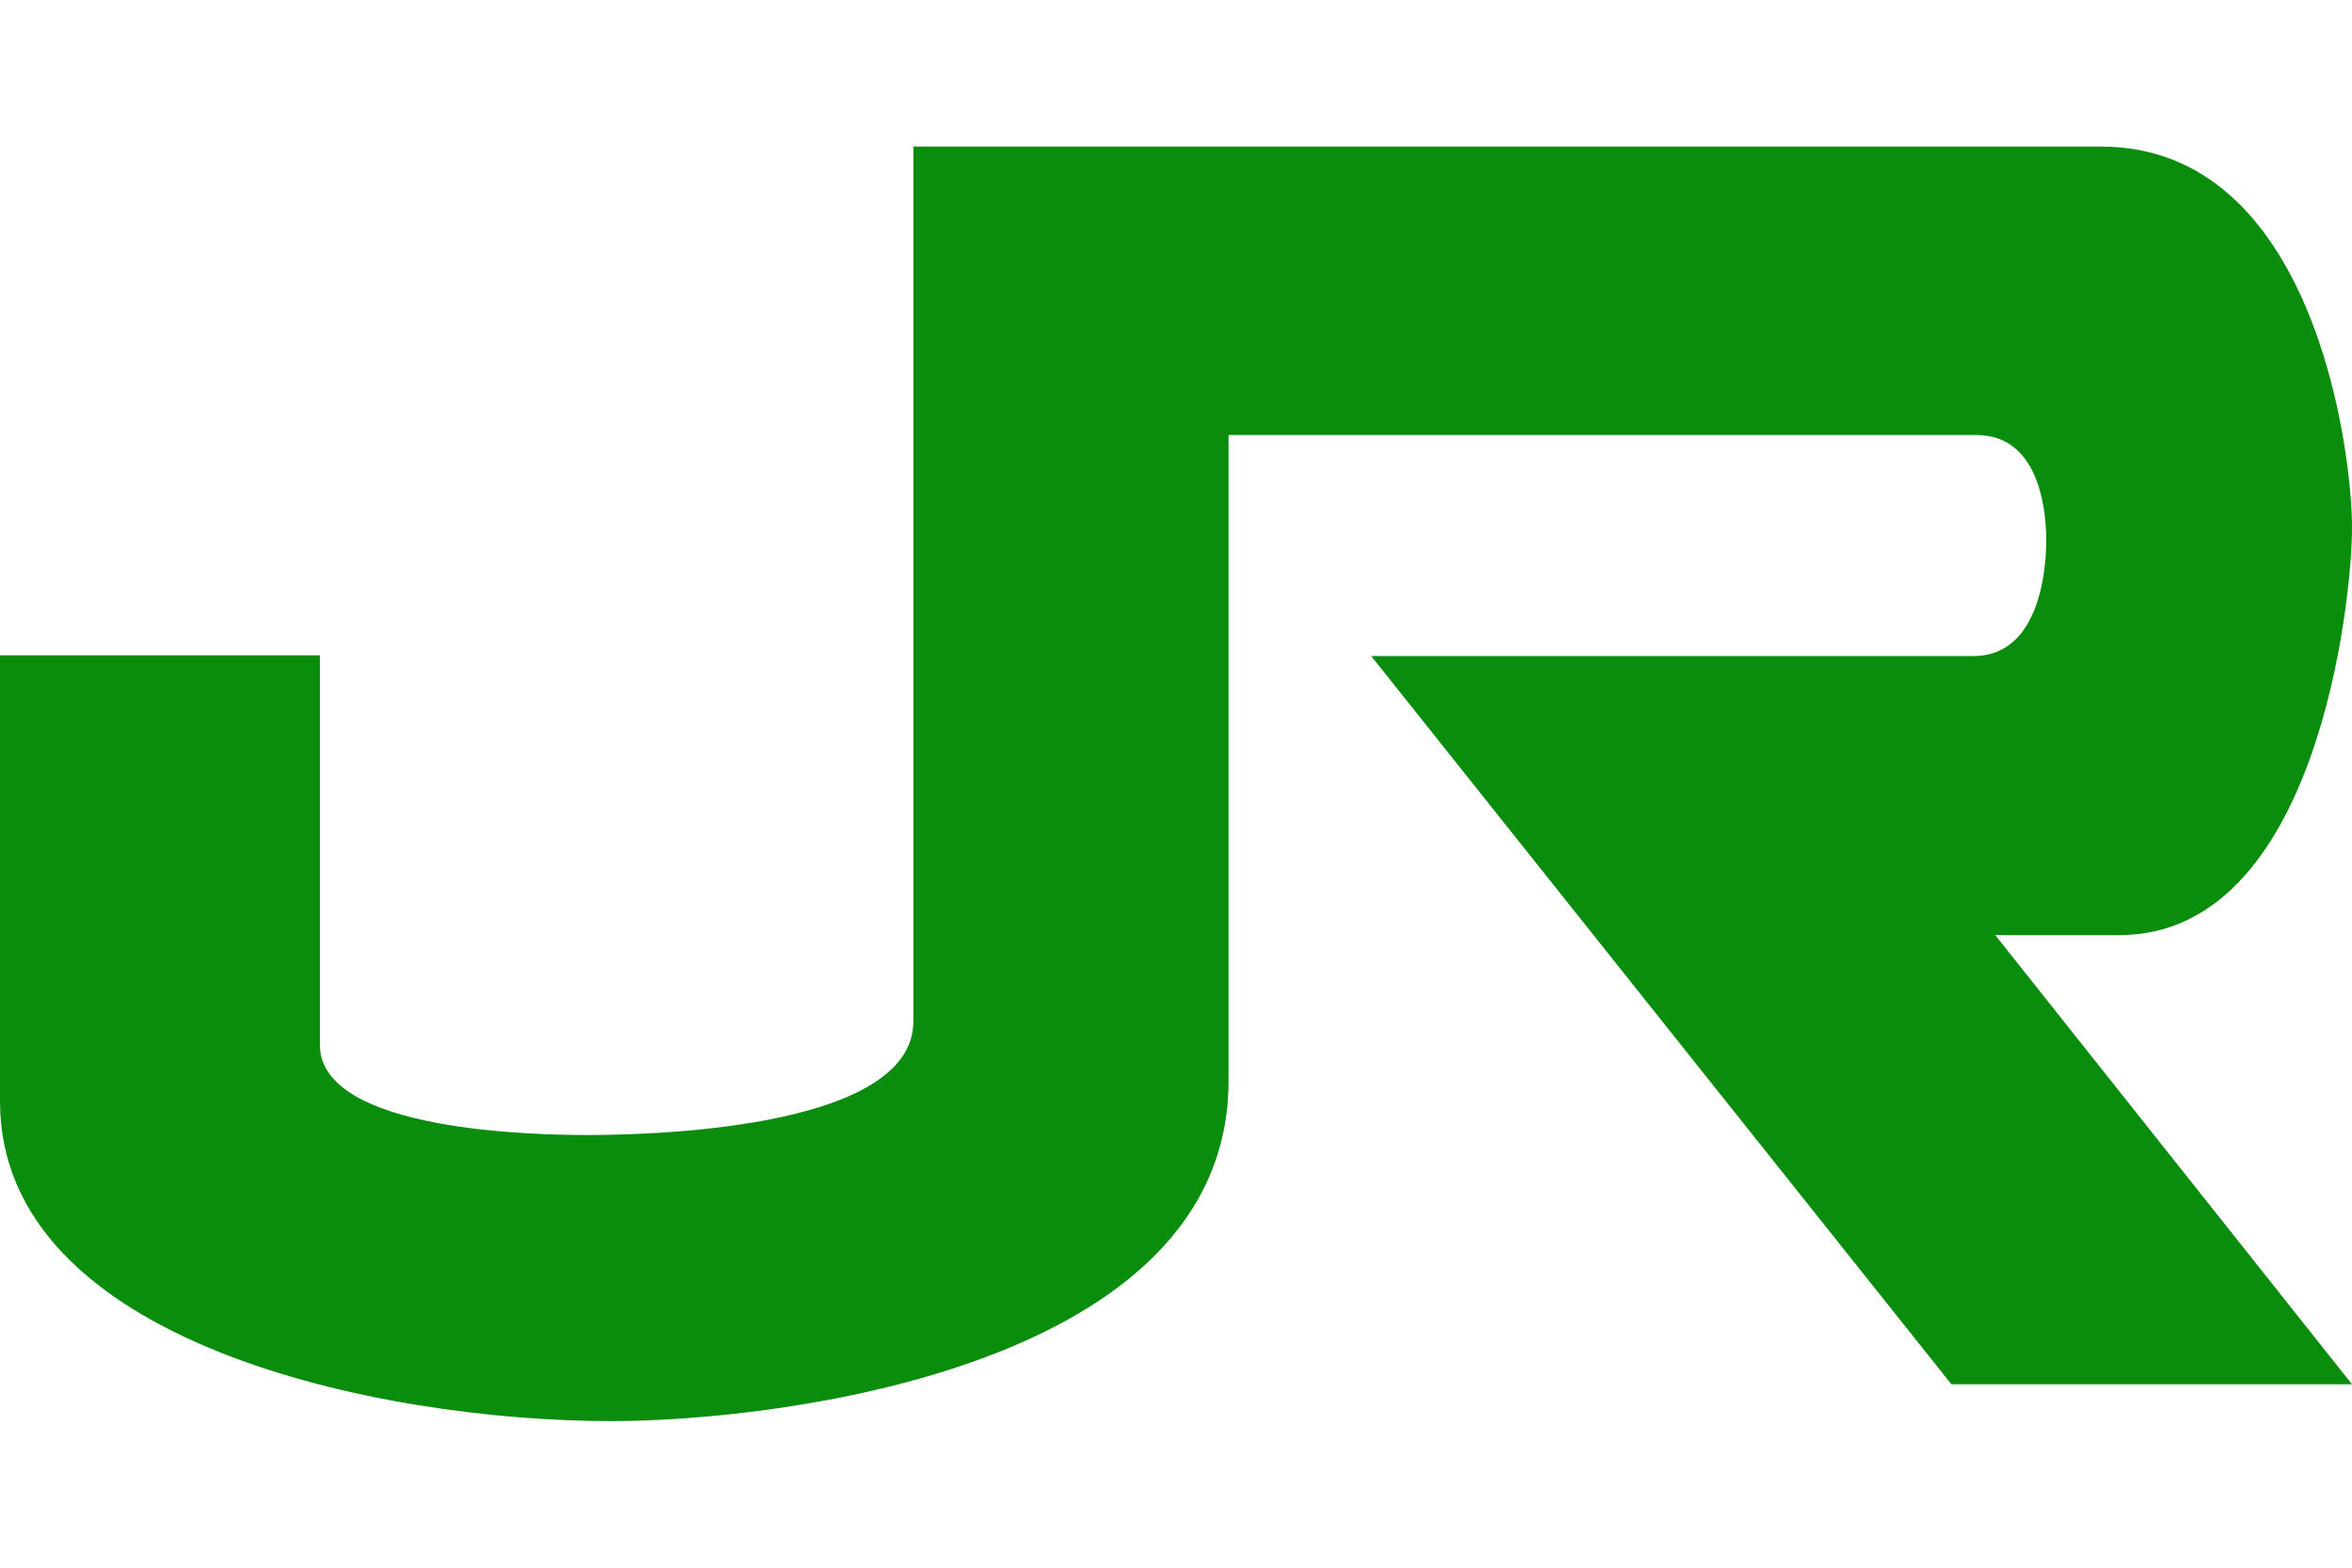<?xml version="1.0" encoding="UTF-8"?> <svg xmlns="http://www.w3.org/2000/svg" id="a" viewBox="0 0 600 400"><defs><style>.b{fill:#0a8c0d;stroke-width:0px;}</style></defs><path class="b" d="m0,167.2h81.6v99.4c0,22.2,55.6,23,68.2,23s83.2-.8,83.2-29V37.4h303c54.2,0,64,77.4,64,97.2,0,19-9,104-59.4,104h-31.6l91,114.6h-102.2l-148-185.8h153.6c17.8,0,18.6-24.4,18.6-29.6s-.8-26.8-17.8-26.8h-190.8v164.8c0,72.8-114.4,86.8-157.4,86.8-59.4,0-156-20-156-81.6v-113.8"></path></svg> 